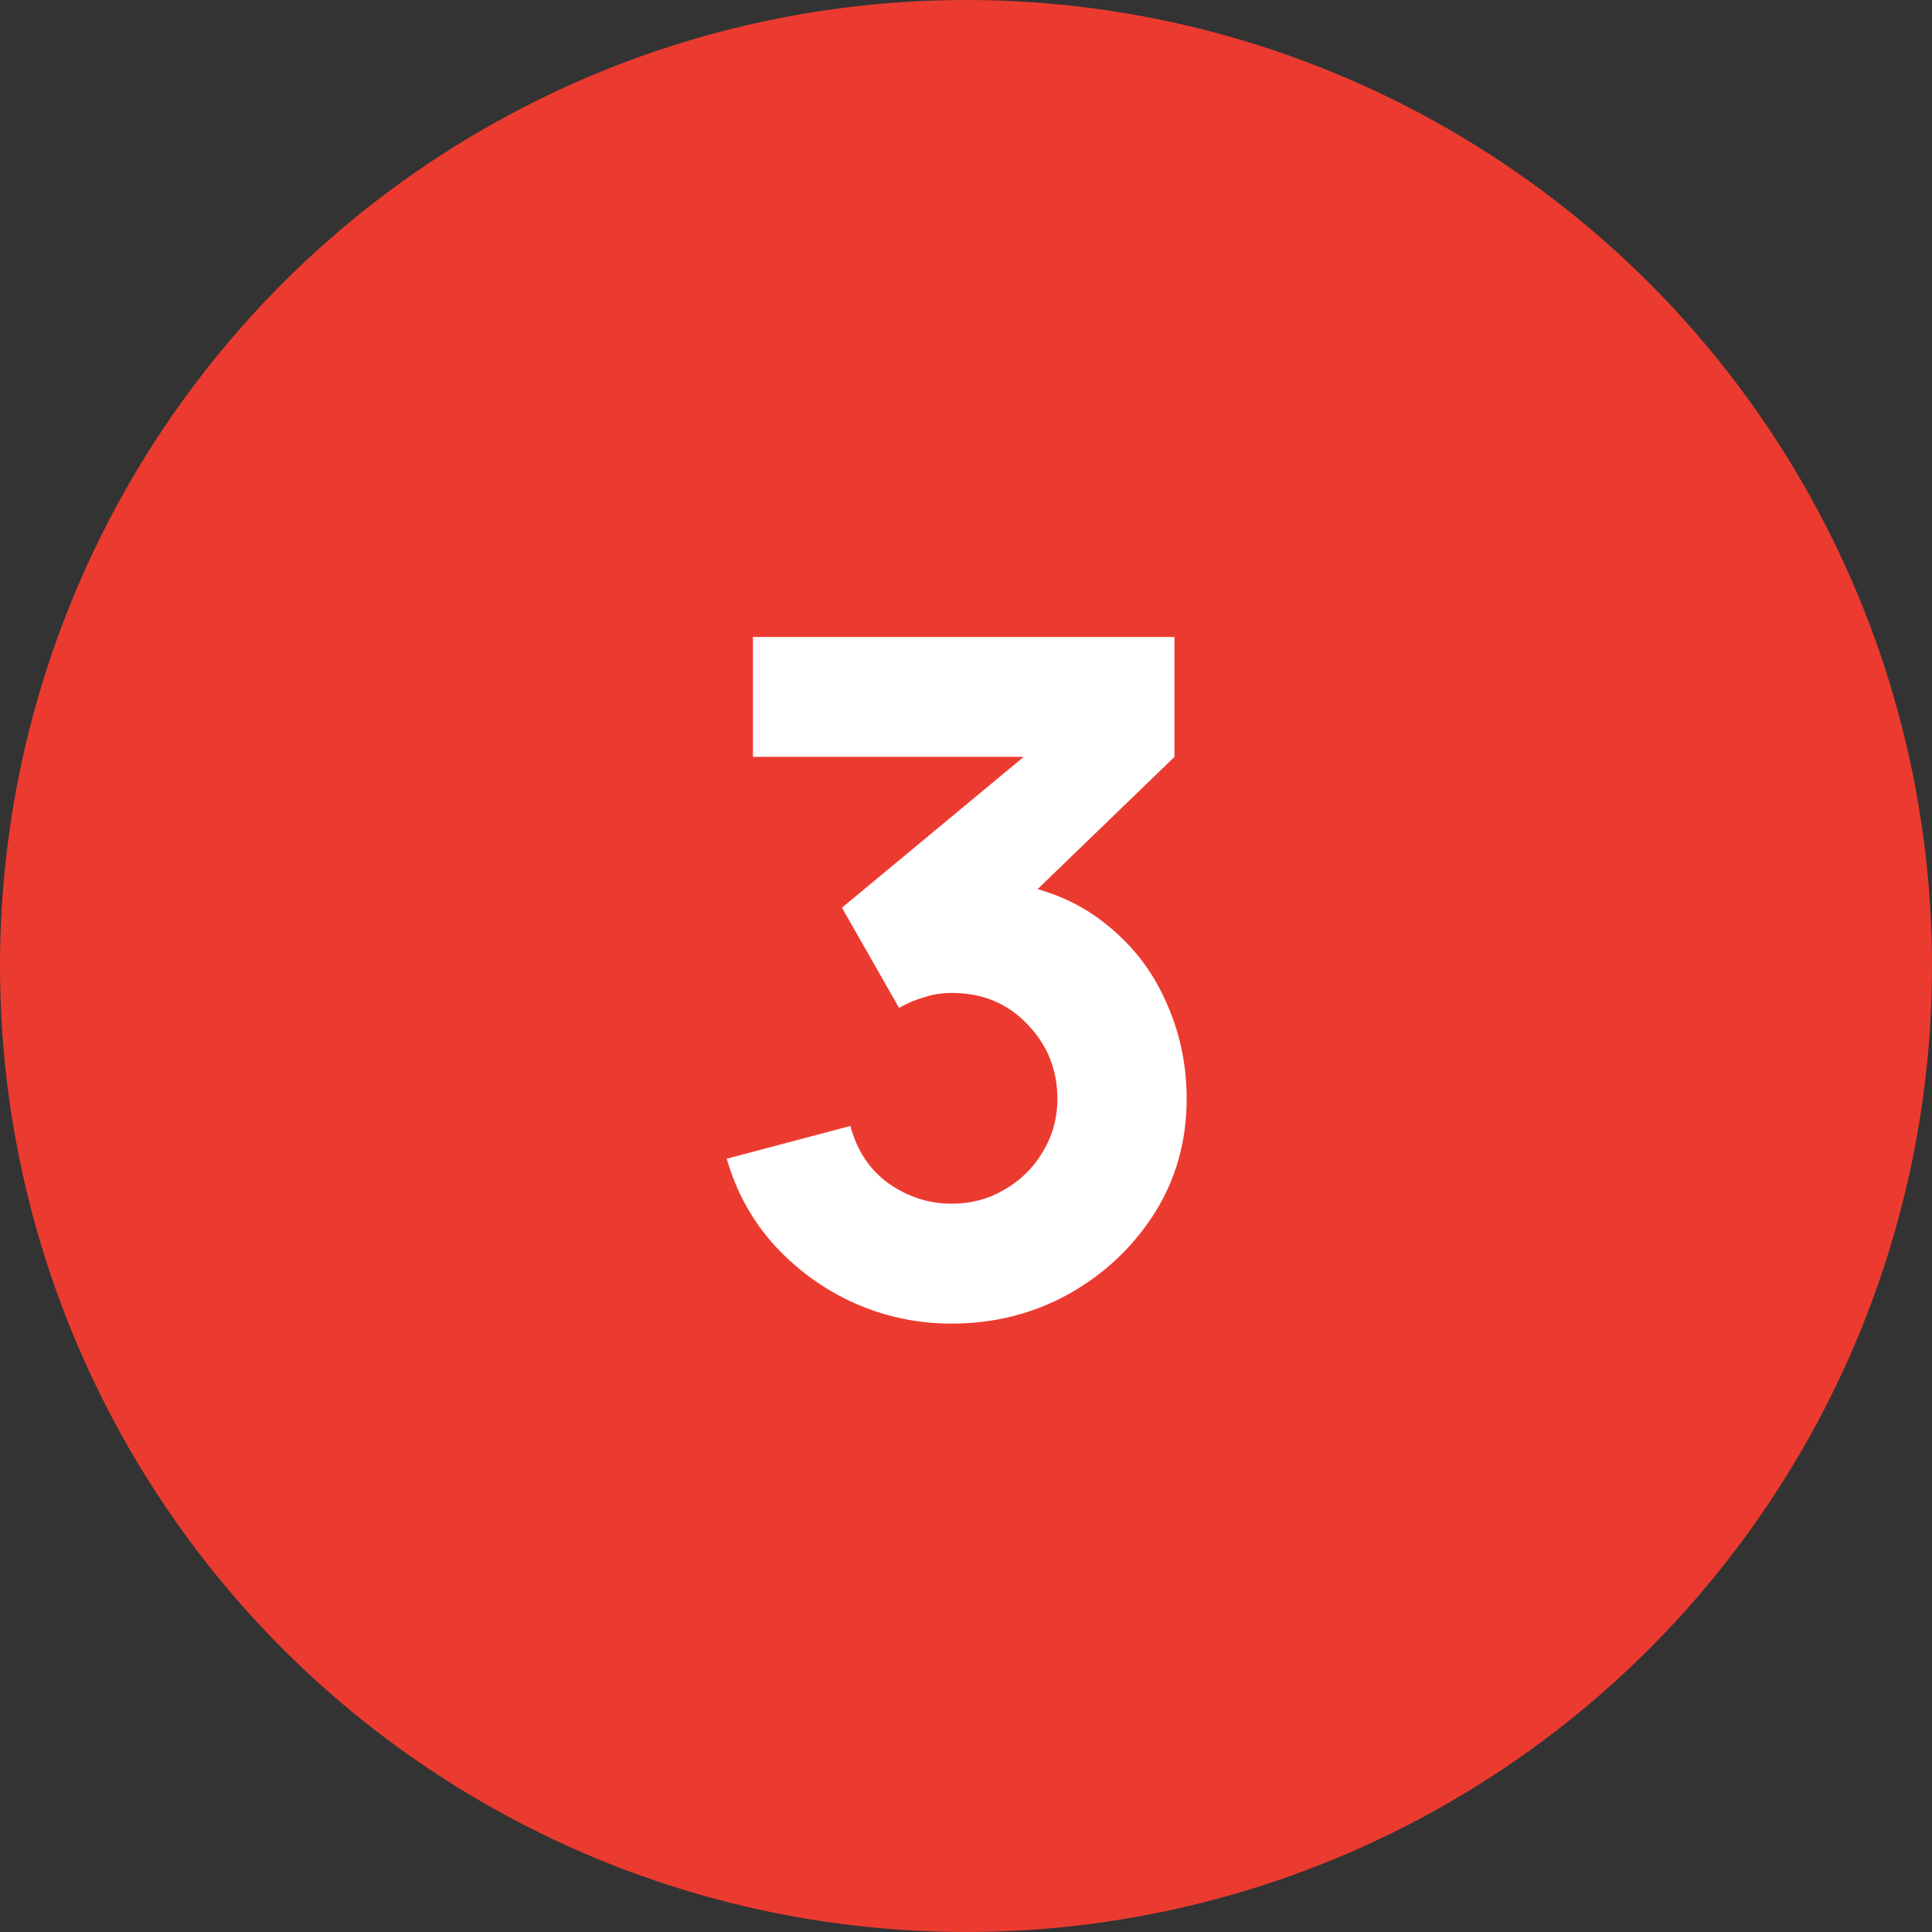 <?xml version="1.0" encoding="UTF-8"?> <svg xmlns="http://www.w3.org/2000/svg" width="33" height="33" viewBox="0 0 33 33" fill="none"><rect x="0" y="0" width="33" height="33" fill="#333333" stroke="none"/> <circle cx="16.5" cy="16.5" r="16.5" fill="#EB3B30"></circle> <path d="M16.253 22.608C15.677 22.608 15.127 22.493 14.605 22.264C14.082 22.029 13.626 21.701 13.237 21.28C12.853 20.859 12.578 20.363 12.413 19.792L14.525 19.232C14.637 19.653 14.855 19.981 15.181 20.216C15.511 20.445 15.869 20.56 16.253 20.56C16.583 20.56 16.885 20.48 17.157 20.32C17.434 20.16 17.653 19.944 17.813 19.672C17.978 19.4 18.061 19.099 18.061 18.768C18.061 18.272 17.89 17.848 17.549 17.496C17.213 17.139 16.781 16.96 16.253 16.96C16.093 16.96 15.938 16.984 15.789 17.032C15.639 17.075 15.495 17.136 15.357 17.216L14.381 15.504L18.045 12.464L18.205 12.928H12.861V10.88H20.061V12.928L17.213 15.68L17.197 15.072C17.858 15.173 18.415 15.405 18.869 15.768C19.327 16.125 19.674 16.568 19.909 17.096C20.149 17.619 20.269 18.176 20.269 18.768C20.269 19.493 20.085 20.147 19.717 20.728C19.349 21.304 18.861 21.763 18.253 22.104C17.645 22.44 16.978 22.608 16.253 22.608Z" fill="white"></path> </svg> 